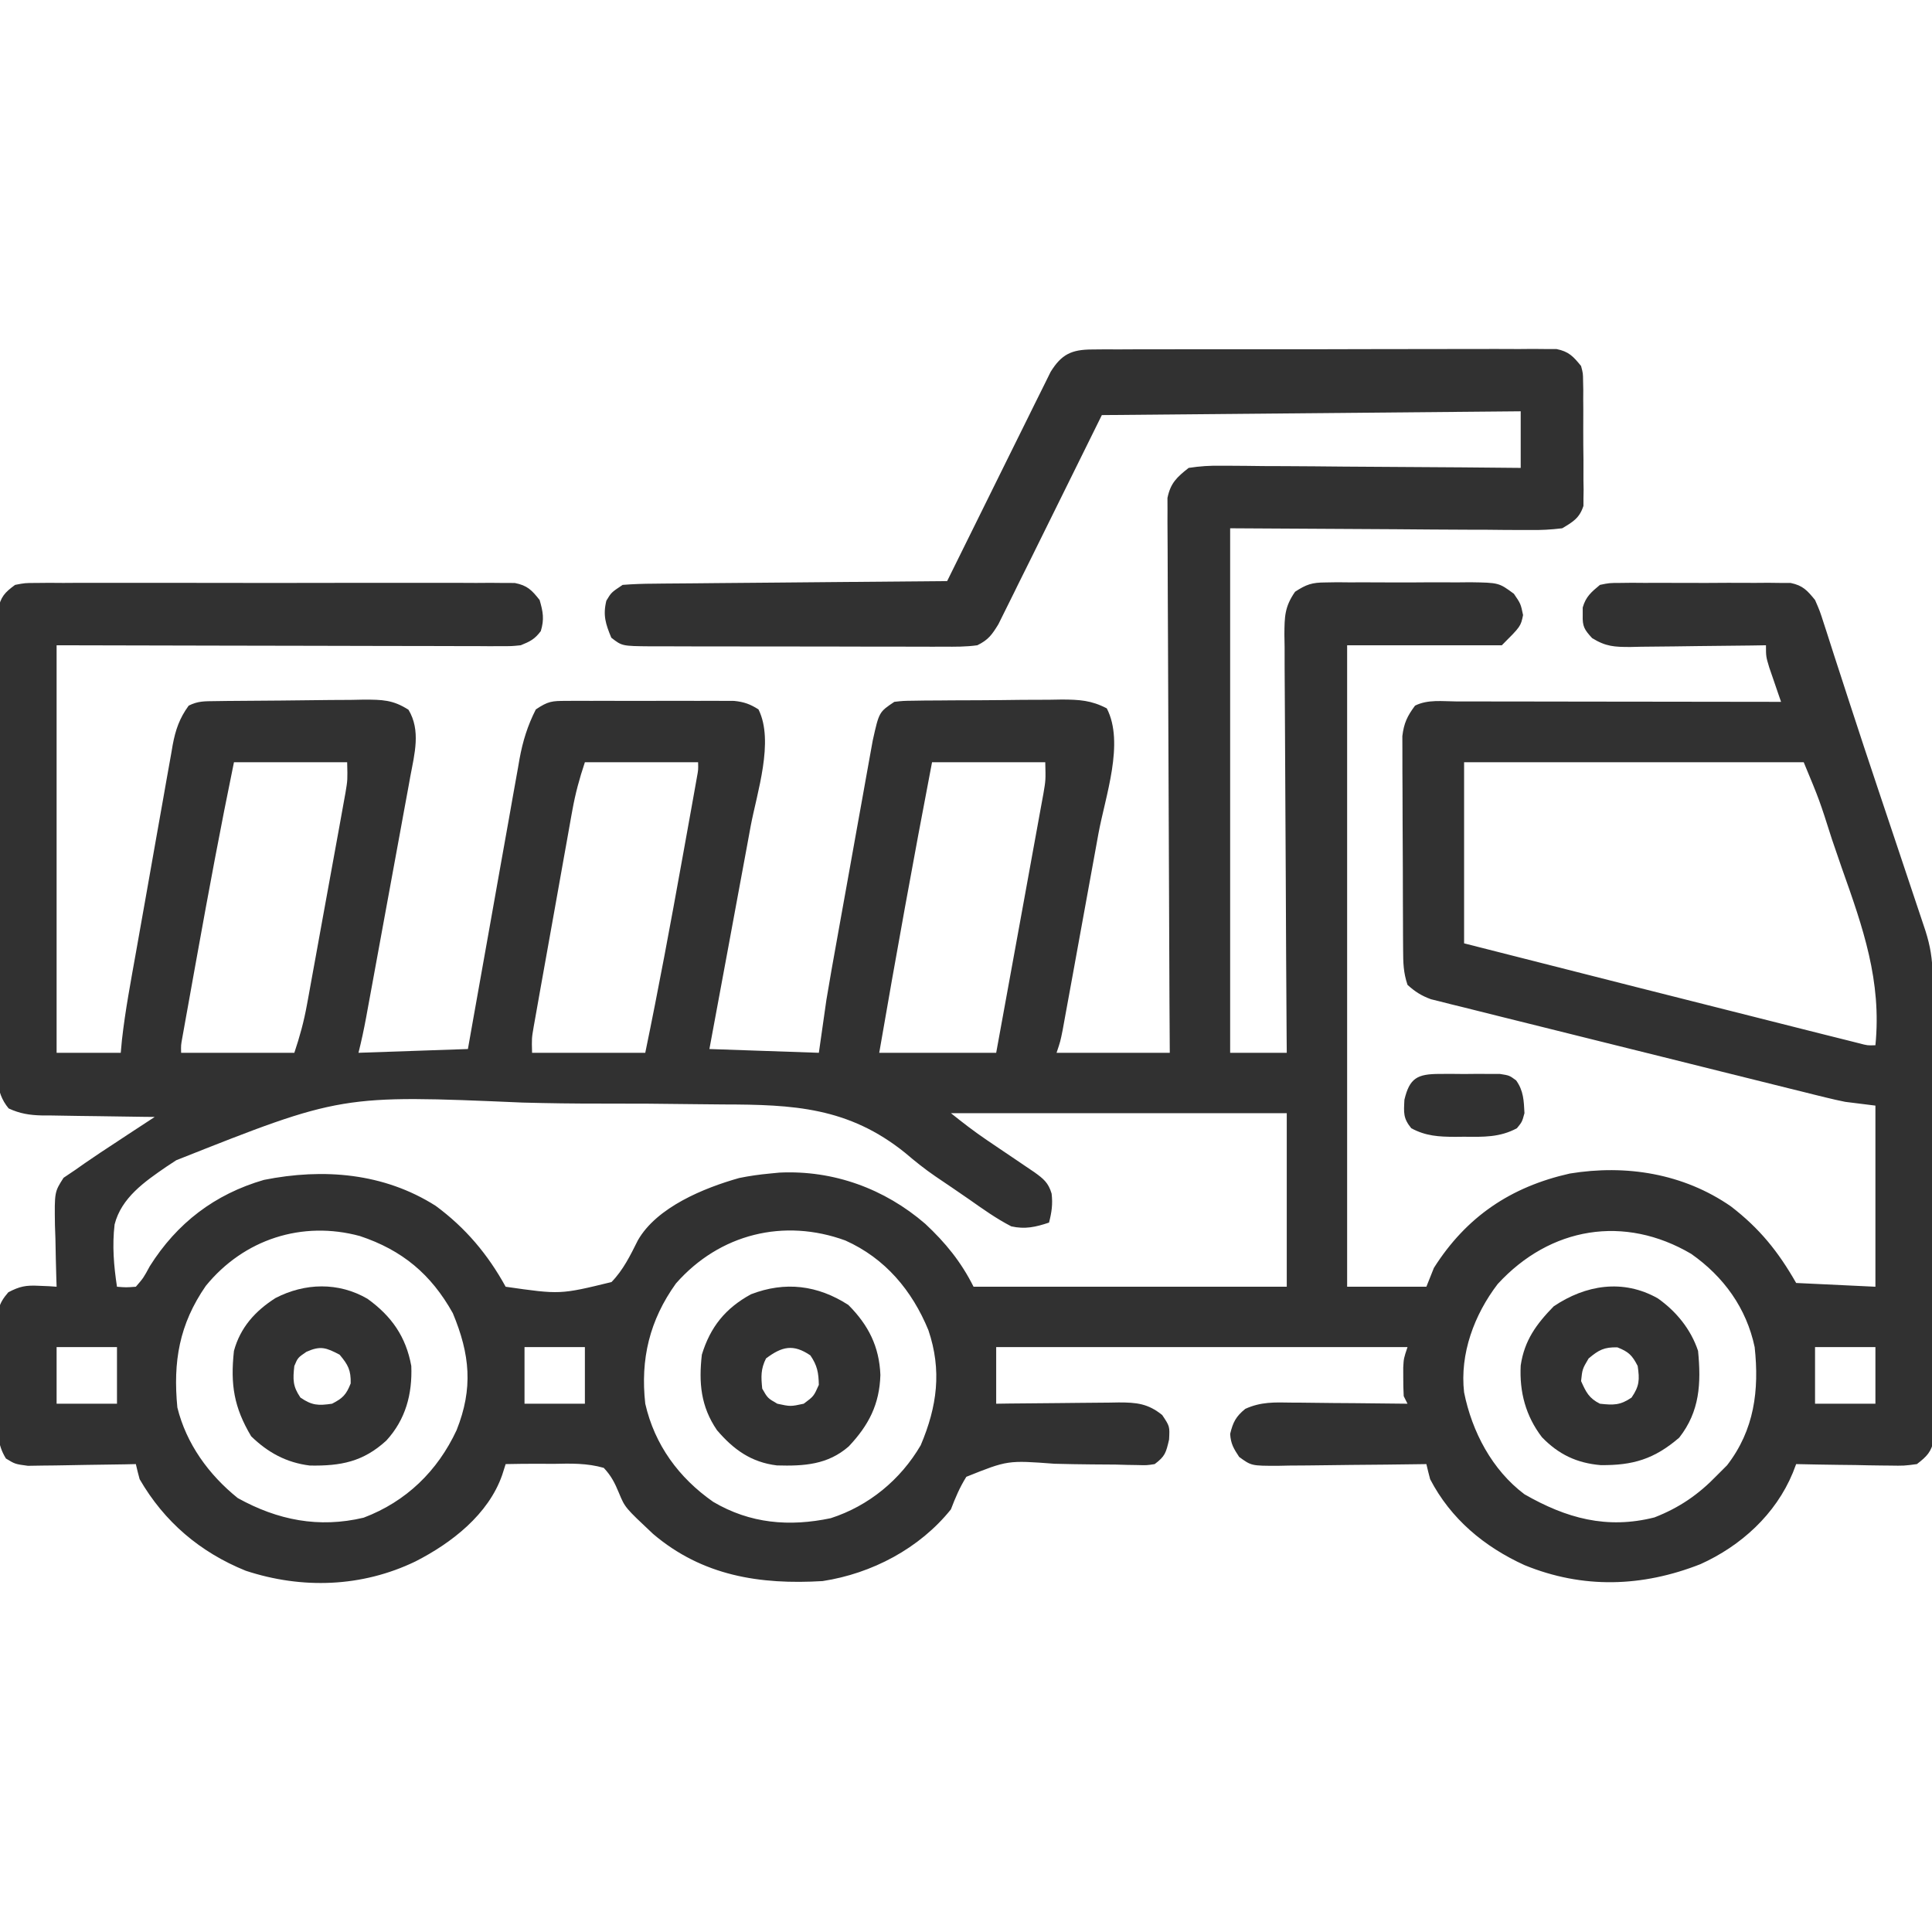 <?xml version="1.0" encoding="UTF-8"?> <svg xmlns="http://www.w3.org/2000/svg" width="80" height="80" viewBox="0 0 80 80" fill="none"><g clip-path="url(#clip0_583_910)"><path d="M45.223 14.471C45.396 14.469 45.568 14.467 45.745 14.466C46.027 14.467 46.027 14.467 46.315 14.468C46.514 14.467 46.713 14.466 46.918 14.465C47.462 14.462 48.007 14.462 48.551 14.463C49.006 14.464 49.461 14.463 49.916 14.462C50.988 14.46 52.061 14.46 53.133 14.461C54.24 14.463 55.347 14.461 56.453 14.457C57.404 14.454 58.354 14.452 59.304 14.453C59.871 14.454 60.439 14.454 61.006 14.451C61.639 14.448 62.272 14.45 62.904 14.453C63.092 14.451 63.28 14.45 63.474 14.448C63.647 14.45 63.819 14.451 63.996 14.453C64.146 14.453 64.295 14.453 64.449 14.453C64.959 14.554 65.146 14.758 65.469 15.156C65.549 15.459 65.549 15.459 65.552 15.777C65.555 15.897 65.557 16.017 65.56 16.14C65.559 16.332 65.559 16.332 65.558 16.528C65.559 16.661 65.559 16.794 65.561 16.931C65.562 17.212 65.561 17.492 65.559 17.773C65.557 18.202 65.562 18.63 65.568 19.059C65.568 19.332 65.568 19.605 65.567 19.878C65.57 20.006 65.572 20.134 65.574 20.266C65.572 20.386 65.57 20.506 65.568 20.63C65.568 20.735 65.567 20.84 65.567 20.948C65.404 21.451 65.137 21.608 64.688 21.875C64.218 21.932 63.806 21.954 63.337 21.946C63.132 21.946 63.132 21.946 62.924 21.946C62.484 21.946 62.044 21.941 61.604 21.936C61.331 21.935 61.059 21.934 60.787 21.934C59.779 21.931 58.772 21.922 57.764 21.914C55.511 21.901 53.259 21.888 50.938 21.875C50.938 29.042 50.938 36.209 50.938 43.594C51.711 43.594 52.485 43.594 53.282 43.594C53.28 43.362 53.278 43.131 53.276 42.893C53.261 40.716 53.249 38.538 53.241 36.361C53.237 35.242 53.232 34.122 53.223 33.003C53.215 32.027 53.21 31.052 53.208 30.076C53.207 29.559 53.204 29.043 53.199 28.526C53.193 27.949 53.193 27.372 53.193 26.796C53.19 26.624 53.187 26.453 53.184 26.277C53.19 25.53 53.193 25.128 53.626 24.503C54.098 24.195 54.328 24.12 54.885 24.118C55.045 24.115 55.205 24.113 55.37 24.11C55.541 24.112 55.713 24.113 55.889 24.115C56.066 24.114 56.244 24.113 56.427 24.113C56.801 24.112 57.176 24.114 57.55 24.117C58.123 24.121 58.696 24.117 59.269 24.112C59.633 24.112 59.998 24.113 60.362 24.115C60.619 24.113 60.619 24.113 60.881 24.11C62.065 24.128 62.065 24.128 62.687 24.587C62.969 25 62.969 25 63.067 25.469C62.969 25.938 62.969 25.938 62.188 26.719C60.074 26.719 57.96 26.719 55.782 26.719C55.782 35.484 55.782 44.25 55.782 53.281C56.864 53.281 57.947 53.281 59.063 53.281C59.166 53.023 59.269 52.766 59.375 52.5C60.717 50.382 62.559 49.142 65 48.594C67.337 48.21 69.709 48.594 71.67 49.951C72.861 50.866 73.63 51.821 74.375 53.125C76 53.202 76 53.202 77.657 53.281C77.657 50.806 77.657 48.331 77.657 45.781C77.244 45.73 76.832 45.678 76.407 45.625C76.135 45.57 75.865 45.51 75.596 45.443C75.374 45.389 75.374 45.389 75.147 45.333C74.989 45.294 74.831 45.254 74.668 45.213C74.498 45.171 74.328 45.129 74.153 45.086C73.595 44.948 73.037 44.809 72.478 44.669C72.089 44.572 71.7 44.476 71.311 44.379C70.497 44.176 69.683 43.973 68.87 43.77C67.93 43.535 66.99 43.301 66.049 43.069C65.143 42.844 64.237 42.618 63.33 42.392C62.946 42.296 62.56 42.2 62.175 42.105C61.638 41.972 61.101 41.837 60.564 41.702C60.405 41.663 60.245 41.624 60.081 41.584C59.935 41.547 59.788 41.51 59.638 41.471C59.511 41.44 59.384 41.408 59.253 41.376C58.858 41.232 58.593 41.063 58.282 40.781C58.109 40.262 58.103 39.871 58.1 39.325C58.099 39.121 58.097 38.917 58.096 38.707C58.095 38.484 58.094 38.261 58.094 38.038C58.093 37.81 58.092 37.581 58.091 37.352C58.089 36.873 58.088 36.394 58.088 35.914C58.087 35.3 58.083 34.687 58.079 34.074C58.076 33.601 58.075 33.129 58.075 32.657C58.074 32.43 58.073 32.204 58.071 31.978C58.068 31.661 58.069 31.345 58.07 31.028C58.069 30.848 58.069 30.668 58.068 30.482C58.132 29.944 58.272 29.651 58.594 29.219C59.123 28.954 59.723 29.042 60.305 29.045C60.45 29.045 60.594 29.045 60.744 29.045C61.224 29.045 61.704 29.046 62.184 29.047C62.517 29.047 62.849 29.048 63.181 29.048C64.057 29.049 64.933 29.05 65.809 29.052C66.702 29.053 67.596 29.054 68.489 29.055C70.243 29.056 71.997 29.059 73.75 29.062C73.683 28.868 73.683 28.868 73.614 28.669C73.556 28.499 73.498 28.329 73.438 28.154C73.38 27.986 73.322 27.817 73.262 27.643C73.125 27.188 73.125 27.188 73.125 26.719C72.826 26.724 72.826 26.724 72.521 26.729C71.78 26.74 71.039 26.747 70.298 26.753C69.977 26.756 69.657 26.76 69.336 26.766C68.875 26.773 68.414 26.777 67.953 26.78C67.81 26.783 67.667 26.786 67.519 26.79C66.856 26.79 66.502 26.778 65.925 26.422C65.602 26.068 65.522 25.94 65.537 25.469C65.537 25.366 65.537 25.262 65.537 25.156C65.665 24.705 65.892 24.517 66.25 24.219C66.636 24.139 66.636 24.139 67.072 24.138C67.317 24.135 67.317 24.135 67.568 24.132C67.832 24.134 67.832 24.134 68.101 24.136C68.373 24.135 68.373 24.135 68.651 24.134C69.034 24.134 69.418 24.135 69.801 24.137C70.389 24.141 70.976 24.137 71.564 24.133C71.936 24.134 72.308 24.134 72.681 24.136C72.857 24.134 73.033 24.133 73.214 24.132C73.378 24.134 73.542 24.136 73.71 24.138C73.854 24.138 73.998 24.139 74.146 24.139C74.652 24.243 74.835 24.449 75.157 24.844C75.355 25.297 75.355 25.297 75.529 25.839C75.562 25.94 75.595 26.041 75.629 26.145C75.74 26.485 75.849 26.827 75.957 27.168C76.036 27.41 76.115 27.653 76.194 27.895C76.325 28.295 76.455 28.695 76.584 29.096C76.974 30.298 77.373 31.498 77.774 32.697C77.838 32.887 77.902 33.077 77.967 33.273C78.16 33.849 78.353 34.424 78.545 35C78.79 35.732 79.035 36.465 79.279 37.197C79.334 37.361 79.389 37.524 79.445 37.693C79.496 37.844 79.546 37.995 79.598 38.15C79.642 38.282 79.686 38.413 79.731 38.549C79.93 39.178 80.02 39.716 80.023 40.379C80.025 40.638 80.025 40.638 80.027 40.901C80.027 41.183 80.027 41.183 80.028 41.471C80.03 41.769 80.03 41.769 80.031 42.073C80.034 42.732 80.036 43.39 80.038 44.048C80.038 44.275 80.039 44.501 80.04 44.728C80.043 45.793 80.045 46.857 80.046 47.922C80.048 49.151 80.052 50.38 80.058 51.609C80.063 52.559 80.065 53.51 80.066 54.46C80.066 55.027 80.067 55.595 80.071 56.162C80.076 56.795 80.075 57.427 80.074 58.06C80.076 58.248 80.078 58.436 80.08 58.63C80.078 58.888 80.078 58.888 80.077 59.152C80.077 59.301 80.077 59.451 80.078 59.605C79.977 60.121 79.786 60.307 79.375 60.625C78.845 60.696 78.845 60.696 78.221 60.686C78.111 60.685 78 60.684 77.887 60.683C77.537 60.68 77.187 60.672 76.836 60.664C76.598 60.661 76.36 60.658 76.122 60.656C75.54 60.649 74.958 60.638 74.375 60.625C74.329 60.745 74.284 60.864 74.236 60.987C73.523 62.71 72.088 64.012 70.413 64.768C68.002 65.717 65.545 65.798 63.128 64.809C61.461 64.049 60.072 62.895 59.219 61.25C59.164 61.042 59.111 60.834 59.063 60.625C58.972 60.626 58.882 60.628 58.788 60.629C57.845 60.643 56.903 60.652 55.96 60.659C55.608 60.662 55.256 60.667 54.904 60.672C54.398 60.68 53.892 60.683 53.387 60.686C53.229 60.689 53.072 60.692 52.91 60.696C51.817 60.696 51.817 60.696 51.311 60.328C51.084 59.984 50.963 59.786 50.938 59.375C51.056 58.889 51.174 58.656 51.564 58.338C52.212 58.043 52.772 58.066 53.475 58.079C53.613 58.08 53.75 58.081 53.892 58.081C54.33 58.084 54.768 58.09 55.205 58.096C55.503 58.098 55.8 58.1 56.098 58.102C56.826 58.107 57.554 58.115 58.282 58.125C58.23 58.022 58.178 57.919 58.125 57.812C58.11 57.556 58.105 57.298 58.106 57.041C58.105 56.836 58.105 56.836 58.105 56.627C58.125 56.25 58.125 56.25 58.282 55.781C52.661 55.781 47.041 55.781 41.25 55.781C41.25 56.555 41.25 57.328 41.25 58.125C41.431 58.123 41.611 58.12 41.797 58.117C42.469 58.109 43.14 58.104 43.811 58.099C44.101 58.097 44.391 58.094 44.682 58.09C45.099 58.084 45.517 58.081 45.935 58.079C46.129 58.076 46.129 58.076 46.327 58.072C47.056 58.072 47.536 58.116 48.125 58.594C48.438 59.062 48.438 59.062 48.409 59.609C48.281 60.158 48.245 60.301 47.813 60.625C47.485 60.676 47.485 60.676 47.103 60.665C46.959 60.663 46.816 60.66 46.668 60.658C46.513 60.653 46.359 60.649 46.199 60.645C45.871 60.642 45.543 60.64 45.215 60.638C44.697 60.633 44.181 60.625 43.663 60.611C41.726 60.465 41.726 60.465 40.014 61.151C39.737 61.593 39.561 62.014 39.375 62.5C38.078 64.117 36.105 65.156 34.063 65.469C31.469 65.624 29.085 65.256 27.039 63.513C25.88 62.424 25.88 62.424 25.631 61.824C25.458 61.407 25.311 61.111 25 60.781C24.307 60.582 23.637 60.599 22.92 60.615C22.73 60.614 22.54 60.613 22.344 60.612C21.875 60.61 21.407 60.615 20.938 60.625C20.891 60.772 20.844 60.919 20.796 61.071C20.227 62.712 18.692 63.898 17.198 64.658C14.988 65.723 12.511 65.81 10.175 65.041C8.287 64.277 6.802 63.016 5.782 61.25C5.725 61.043 5.672 60.834 5.625 60.625C5.477 60.628 5.329 60.632 5.176 60.635C4.625 60.645 4.074 60.653 3.523 60.659C3.285 60.662 3.047 60.667 2.809 60.672C2.466 60.68 2.123 60.683 1.78 60.686C1.574 60.689 1.368 60.693 1.155 60.696C0.625 60.625 0.625 60.625 0.246 60.394C-0.116 59.813 -0.092 59.301 -0.088 58.628C-0.089 58.495 -0.09 58.362 -0.091 58.225C-0.092 57.945 -0.092 57.664 -0.09 57.384C-0.088 56.955 -0.093 56.526 -0.099 56.097C-0.099 55.824 -0.099 55.551 -0.098 55.278C-0.101 55.086 -0.101 55.086 -0.104 54.89C-0.094 54.261 -0.08 53.998 0.345 53.51C0.82 53.261 1.081 53.214 1.612 53.242C1.75 53.248 1.888 53.253 2.03 53.259C2.134 53.267 2.237 53.274 2.344 53.281C2.34 53.162 2.336 53.043 2.332 52.921C2.315 52.38 2.305 51.84 2.295 51.299C2.285 51.018 2.285 51.018 2.275 50.731C2.256 49.356 2.256 49.356 2.632 48.77C2.795 48.66 2.958 48.55 3.125 48.438C3.309 48.308 3.309 48.308 3.497 48.176C3.932 47.874 4.372 47.584 4.815 47.295C4.968 47.194 5.121 47.093 5.278 46.989C5.654 46.742 6.03 46.496 6.407 46.25C6.157 46.248 6.157 46.248 5.903 46.245C5.284 46.239 4.665 46.229 4.046 46.218C3.779 46.213 3.511 46.21 3.244 46.208C2.859 46.204 2.474 46.197 2.088 46.189C1.969 46.189 1.85 46.188 1.728 46.188C1.221 46.175 0.82 46.112 0.359 45.898C-0.233 45.19 -0.107 44.408 -0.098 43.514C-0.099 43.314 -0.1 43.114 -0.102 42.907C-0.105 42.359 -0.103 41.81 -0.099 41.261C-0.097 40.687 -0.098 40.112 -0.099 39.538C-0.1 38.573 -0.097 37.609 -0.093 36.644C-0.088 35.529 -0.088 34.414 -0.091 33.299C-0.093 32.226 -0.092 31.153 -0.089 30.08C-0.088 29.623 -0.088 29.167 -0.09 28.71C-0.091 28.073 -0.087 27.436 -0.083 26.798C-0.084 26.608 -0.085 26.419 -0.086 26.223C-0.084 26.05 -0.082 25.876 -0.08 25.698C-0.08 25.547 -0.079 25.396 -0.079 25.241C0.026 24.715 0.195 24.533 0.625 24.219C1.03 24.14 1.03 24.14 1.497 24.139C1.763 24.137 1.763 24.137 2.035 24.134C2.229 24.135 2.423 24.137 2.623 24.138C2.93 24.136 2.93 24.136 3.243 24.134C3.805 24.132 4.366 24.133 4.928 24.135C5.515 24.136 6.103 24.135 6.69 24.134C7.677 24.133 8.664 24.134 9.65 24.137C10.791 24.141 11.932 24.14 13.072 24.136C14.052 24.133 15.031 24.133 16.011 24.134C16.596 24.136 17.181 24.136 17.766 24.134C18.418 24.131 19.07 24.134 19.722 24.138C20.013 24.136 20.013 24.136 20.31 24.134C20.487 24.136 20.665 24.137 20.847 24.139C21.002 24.14 21.156 24.14 21.314 24.14C21.835 24.241 22.019 24.433 22.344 24.844C22.487 25.334 22.543 25.642 22.393 26.133C22.141 26.468 21.951 26.562 21.563 26.719C21.186 26.757 21.186 26.757 20.758 26.756C20.596 26.757 20.433 26.757 20.265 26.758C20.088 26.756 19.91 26.755 19.728 26.754C19.446 26.754 19.446 26.754 19.159 26.754C18.646 26.754 18.132 26.753 17.619 26.75C17.082 26.748 16.545 26.748 16.008 26.748C14.991 26.747 13.975 26.744 12.958 26.741C11.687 26.737 10.416 26.736 9.145 26.734C6.878 26.731 4.611 26.725 2.344 26.719C2.344 32.288 2.344 37.856 2.344 43.594C3.221 43.594 4.097 43.594 5 43.594C5.024 43.331 5.024 43.331 5.049 43.064C5.186 41.838 5.418 40.626 5.634 39.412C5.657 39.279 5.681 39.147 5.705 39.011C5.828 38.313 5.953 37.615 6.077 36.917C6.206 36.198 6.332 35.478 6.458 34.758C6.556 34.203 6.655 33.648 6.754 33.093C6.801 32.828 6.848 32.562 6.894 32.297C6.959 31.926 7.025 31.555 7.093 31.185C7.111 31.076 7.13 30.967 7.149 30.855C7.266 30.223 7.433 29.739 7.813 29.219C8.202 29.024 8.473 29.038 8.909 29.032C9.154 29.029 9.154 29.029 9.403 29.025C10.15 29.018 10.897 29.011 11.644 29.008C12.038 29.005 12.432 29.001 12.827 28.995C13.394 28.986 13.962 28.983 14.53 28.981C14.706 28.977 14.882 28.974 15.063 28.97C15.82 28.972 16.268 28.973 16.915 29.39C17.43 30.246 17.166 31.214 16.989 32.156C16.968 32.273 16.947 32.389 16.926 32.509C16.856 32.891 16.786 33.273 16.715 33.654C16.666 33.921 16.617 34.188 16.569 34.454C16.467 35.011 16.365 35.569 16.262 36.126C16.13 36.84 15.999 37.554 15.869 38.268C15.744 38.95 15.619 39.632 15.494 40.314C15.458 40.509 15.458 40.509 15.422 40.708C15.354 41.076 15.287 41.443 15.219 41.811C15.199 41.919 15.179 42.028 15.159 42.14C15.068 42.63 14.965 43.11 14.844 43.594C16.339 43.542 17.835 43.491 19.375 43.438C19.444 43.05 19.512 42.663 19.583 42.264C19.81 40.983 20.039 39.702 20.268 38.421C20.407 37.645 20.545 36.869 20.682 36.092C20.815 35.342 20.949 34.593 21.084 33.843C21.135 33.557 21.185 33.272 21.235 32.986C21.306 32.585 21.378 32.184 21.451 31.783C21.471 31.666 21.491 31.549 21.512 31.428C21.648 30.687 21.845 30.048 22.188 29.375C22.701 29.033 22.851 29.023 23.446 29.022C23.606 29.021 23.767 29.02 23.933 29.019C24.106 29.02 24.279 29.02 24.458 29.021C24.636 29.021 24.814 29.02 24.998 29.02C25.375 29.02 25.752 29.02 26.129 29.022C26.706 29.023 27.284 29.022 27.861 29.02C28.227 29.02 28.594 29.02 28.96 29.021C29.133 29.02 29.306 29.02 29.484 29.019C29.645 29.02 29.806 29.021 29.972 29.022C30.185 29.022 30.185 29.022 30.401 29.023C30.809 29.065 31.062 29.155 31.407 29.375C32.065 30.692 31.344 32.826 31.084 34.206C31.035 34.473 30.986 34.74 30.937 35.008C30.809 35.706 30.679 36.404 30.549 37.102C30.416 37.816 30.284 38.53 30.153 39.245C29.895 40.643 29.636 42.04 29.375 43.438C30.871 43.489 32.366 43.541 33.907 43.594C34.01 42.872 34.113 42.15 34.219 41.406C34.289 40.983 34.361 40.56 34.436 40.138C34.465 39.974 34.465 39.974 34.495 39.808C34.557 39.458 34.62 39.109 34.683 38.759C34.727 38.512 34.772 38.265 34.816 38.017C34.908 37.504 35.001 36.991 35.093 36.478C35.212 35.821 35.329 35.164 35.446 34.508C35.537 33.999 35.629 33.491 35.721 32.982C35.764 32.74 35.808 32.498 35.851 32.255C35.911 31.918 35.972 31.58 36.033 31.243C36.068 31.051 36.102 30.86 36.138 30.663C36.4 29.484 36.4 29.484 37.032 29.062C37.397 29.02 37.397 29.02 37.833 29.015C37.996 29.012 38.159 29.01 38.327 29.007C38.504 29.006 38.68 29.005 38.861 29.005C39.043 29.003 39.224 29.002 39.411 29C39.795 28.998 40.178 28.997 40.562 28.996C41.149 28.994 41.736 28.986 42.323 28.979C42.696 28.977 43.069 28.976 43.441 28.975C43.617 28.972 43.793 28.969 43.974 28.966C44.695 28.97 45.185 28.996 45.83 29.332C46.571 30.768 45.769 32.968 45.484 34.518C45.439 34.766 45.394 35.014 45.349 35.262C45.255 35.778 45.161 36.294 45.067 36.809C44.946 37.47 44.825 38.13 44.706 38.791C44.613 39.302 44.521 39.812 44.428 40.322C44.383 40.566 44.339 40.81 44.294 41.054C44.233 41.393 44.171 41.732 44.108 42.071C44.073 42.264 44.038 42.457 44.002 42.655C43.907 43.125 43.907 43.125 43.75 43.594C45.297 43.594 46.844 43.594 48.438 43.594C48.432 42.535 48.432 42.535 48.425 41.455C48.413 39.125 48.404 36.796 48.397 34.467C48.393 33.054 48.388 31.641 48.379 30.229C48.371 28.997 48.366 27.766 48.364 26.535C48.363 25.883 48.361 25.231 48.355 24.579C48.35 23.966 48.348 23.352 48.349 22.738C48.349 22.513 48.348 22.288 48.345 22.063C48.341 21.755 48.342 21.448 48.344 21.14C48.343 20.968 48.343 20.796 48.342 20.618C48.471 19.998 48.728 19.763 49.219 19.375C49.7 19.302 50.091 19.276 50.57 19.286C50.704 19.286 50.839 19.286 50.977 19.286C51.419 19.287 51.861 19.293 52.303 19.299C52.61 19.3 52.917 19.301 53.225 19.302C54.032 19.305 54.839 19.313 55.647 19.321C56.471 19.329 57.295 19.333 58.12 19.337C59.736 19.345 61.353 19.358 62.969 19.375C62.969 18.602 62.969 17.828 62.969 17.031C54.384 17.109 54.384 17.109 45.625 17.188C44.161 20.148 44.161 20.148 42.699 23.11C42.515 23.481 42.331 23.851 42.146 24.222C42.099 24.318 42.052 24.414 42.004 24.513C41.864 24.798 41.723 25.081 41.581 25.365C41.502 25.525 41.423 25.685 41.341 25.849C41.071 26.287 40.93 26.491 40.469 26.719C40.004 26.785 39.544 26.781 39.074 26.777C38.863 26.778 38.863 26.778 38.647 26.779C38.182 26.78 37.717 26.778 37.251 26.776C36.928 26.775 36.605 26.776 36.281 26.776C35.603 26.776 34.926 26.774 34.248 26.771C33.379 26.768 32.51 26.768 31.641 26.769C30.973 26.769 30.305 26.768 29.637 26.767C29.317 26.766 28.996 26.766 28.676 26.766C28.228 26.766 27.781 26.764 27.333 26.762C27.134 26.762 27.134 26.762 26.931 26.763C25.757 26.752 25.757 26.752 25.313 26.406C25.077 25.837 24.96 25.477 25.108 24.873C25.313 24.531 25.313 24.531 25.782 24.219C26.215 24.185 26.634 24.17 27.068 24.169C27.2 24.167 27.331 24.166 27.466 24.164C27.899 24.159 28.333 24.157 28.767 24.154C29.067 24.151 29.368 24.148 29.669 24.145C30.46 24.137 31.252 24.131 32.043 24.125C32.85 24.119 33.658 24.111 34.465 24.103C36.05 24.088 37.635 24.074 39.219 24.062C39.275 23.95 39.33 23.837 39.387 23.722C39.909 22.661 40.433 21.601 40.959 20.542C41.229 19.997 41.499 19.453 41.767 18.907C42.026 18.381 42.287 17.855 42.548 17.33C42.648 17.13 42.747 16.929 42.845 16.728C42.983 16.446 43.123 16.166 43.264 15.885C43.343 15.725 43.422 15.565 43.503 15.4C43.955 14.668 44.373 14.473 45.223 14.471ZM9.688 31.562C9.136 34.235 8.638 36.914 8.155 39.6C8.122 39.778 8.09 39.957 8.057 40.141C7.964 40.654 7.872 41.166 7.781 41.679C7.752 41.836 7.724 41.993 7.695 42.154C7.669 42.298 7.643 42.442 7.617 42.591C7.594 42.717 7.572 42.843 7.548 42.973C7.492 43.281 7.492 43.281 7.5 43.594C9.047 43.594 10.594 43.594 12.188 43.594C12.416 42.91 12.58 42.315 12.708 41.615C12.726 41.516 12.745 41.417 12.764 41.314C12.823 40.988 12.882 40.662 12.941 40.336C12.983 40.108 13.024 39.88 13.066 39.652C13.153 39.176 13.239 38.699 13.325 38.222C13.435 37.612 13.546 37.003 13.658 36.393C13.744 35.923 13.829 35.452 13.915 34.982C13.956 34.757 13.996 34.532 14.038 34.307C14.095 33.993 14.152 33.679 14.208 33.364C14.257 33.096 14.257 33.096 14.306 32.823C14.394 32.295 14.394 32.295 14.375 31.562C12.829 31.562 11.282 31.562 9.688 31.562ZM24.219 31.562C23.989 32.252 23.826 32.851 23.699 33.557C23.681 33.659 23.662 33.76 23.643 33.864C23.584 34.196 23.525 34.528 23.466 34.86C23.424 35.092 23.383 35.323 23.341 35.555C23.254 36.04 23.168 36.524 23.082 37.009C22.972 37.63 22.86 38.251 22.749 38.871C22.663 39.349 22.578 39.828 22.492 40.306C22.451 40.535 22.41 40.764 22.369 40.992C22.312 41.312 22.255 41.632 22.199 41.952C22.166 42.133 22.134 42.315 22.101 42.502C22.016 42.993 22.016 42.993 22.032 43.594C23.578 43.594 25.125 43.594 26.719 43.594C27.271 40.922 27.769 38.242 28.252 35.557C28.285 35.378 28.317 35.199 28.35 35.015C28.442 34.503 28.535 33.99 28.627 33.477C28.655 33.32 28.683 33.163 28.712 33.002C28.738 32.858 28.764 32.714 28.79 32.566C28.824 32.376 28.824 32.376 28.858 32.183C28.915 31.875 28.915 31.875 28.907 31.562C27.36 31.562 25.813 31.562 24.219 31.562ZM38.594 31.562C37.825 35.566 37.1 39.576 36.407 43.594C38.005 43.594 39.603 43.594 41.25 43.594C41.516 42.141 41.781 40.687 42.045 39.234C42.167 38.559 42.29 37.884 42.414 37.209C42.533 36.558 42.651 35.906 42.769 35.255C42.815 35.007 42.86 34.758 42.905 34.51C42.969 34.162 43.032 33.813 43.095 33.465C43.149 33.168 43.149 33.168 43.205 32.865C43.301 32.303 43.301 32.303 43.282 31.562C41.735 31.562 40.188 31.562 38.594 31.562ZM60.625 31.562C60.625 34.038 60.625 36.513 60.625 39.062C67.74 40.871 67.74 40.871 74.858 42.667C75.089 42.725 75.319 42.783 75.549 42.841C75.857 42.918 76.165 42.995 76.473 43.072C76.637 43.114 76.8 43.154 76.968 43.197C77.331 43.293 77.331 43.293 77.657 43.281C77.921 40.618 77.143 38.414 76.26 35.928C76.126 35.538 75.991 35.147 75.858 34.757C75.341 33.132 75.341 33.132 74.688 31.562C70.047 31.562 65.407 31.562 60.625 31.562ZM7.298 48.043C7.165 48.13 7.032 48.218 6.895 48.308C5.994 48.926 5.026 49.594 4.745 50.703C4.642 51.579 4.712 52.412 4.844 53.281C5.222 53.311 5.222 53.311 5.625 53.281C5.941 52.915 5.941 52.915 6.202 52.432C7.327 50.646 8.887 49.45 10.928 48.857C13.387 48.366 15.892 48.566 18.042 49.932C19.28 50.845 20.201 51.942 20.938 53.281C23.196 53.605 23.196 53.605 25.321 53.087C25.807 52.588 26.101 51.982 26.41 51.364C27.192 49.985 29.16 49.187 30.608 48.779C31.031 48.692 31.445 48.634 31.875 48.594C32.008 48.581 32.14 48.568 32.276 48.555C34.52 48.448 36.63 49.224 38.311 50.674C39.151 51.457 39.799 52.254 40.313 53.281C44.593 53.281 48.872 53.281 53.282 53.281C53.282 50.909 53.282 48.538 53.282 46.094C48.693 46.094 44.103 46.094 39.375 46.094C39.873 46.492 40.347 46.859 40.871 47.213C41.066 47.345 41.066 47.345 41.265 47.48C41.537 47.664 41.809 47.847 42.081 48.031C42.21 48.119 42.34 48.207 42.473 48.297C42.65 48.416 42.65 48.416 42.83 48.538C43.207 48.809 43.411 48.972 43.545 49.424C43.597 49.867 43.548 50.196 43.438 50.625C42.88 50.811 42.45 50.908 41.875 50.781C41.259 50.463 40.703 50.067 40.137 49.668C39.671 49.347 39.204 49.026 38.734 48.711C38.294 48.411 37.89 48.086 37.485 47.741C35.135 45.844 32.843 45.737 29.958 45.733C29.583 45.732 29.208 45.727 28.832 45.722C27.511 45.703 26.19 45.694 24.868 45.697C23.789 45.699 22.712 45.684 21.634 45.655C14.13 45.332 14.13 45.332 7.298 48.043ZM8.521 53.247C7.421 54.838 7.161 56.383 7.344 58.281C7.715 59.787 8.645 61.066 9.844 62.031C11.498 62.949 13.203 63.284 15.058 62.844C16.817 62.178 18.117 60.916 18.907 59.219C19.597 57.488 19.463 56.084 18.75 54.375C17.848 52.759 16.654 51.765 14.903 51.182C12.514 50.534 10.098 51.31 8.521 53.247ZM27.989 53.146C26.9 54.664 26.512 56.272 26.719 58.125C27.107 59.827 28.107 61.193 29.532 62.188C31.058 63.09 32.685 63.226 34.399 62.865C35.975 62.357 37.291 61.273 38.125 59.844C38.807 58.236 39.006 56.744 38.443 55.079C37.765 53.432 36.654 52.105 35.005 51.366C32.463 50.437 29.798 51.087 27.989 53.146ZM62.016 53.169C61.048 54.433 60.442 56.056 60.625 57.656C60.951 59.281 61.783 60.867 63.125 61.875C64.86 62.87 66.533 63.332 68.507 62.833C69.537 62.431 70.329 61.887 71.094 61.094C71.233 60.955 71.371 60.817 71.514 60.674C72.647 59.206 72.849 57.568 72.657 55.781C72.316 54.166 71.374 52.862 70.028 51.919C67.265 50.294 64.194 50.797 62.016 53.169ZM2.344 55.781C2.344 56.555 2.344 57.328 2.344 58.125C3.169 58.125 3.994 58.125 4.844 58.125C4.844 57.352 4.844 56.578 4.844 55.781C4.019 55.781 3.194 55.781 2.344 55.781ZM21.719 55.781C21.719 56.555 21.719 57.328 21.719 58.125C22.544 58.125 23.369 58.125 24.219 58.125C24.219 57.352 24.219 56.578 24.219 55.781C23.394 55.781 22.569 55.781 21.719 55.781ZM75.157 55.781C75.157 56.555 75.157 57.328 75.157 58.125C75.982 58.125 76.807 58.125 77.657 58.125C77.657 57.352 77.657 56.578 77.657 55.781C76.832 55.781 76.007 55.781 75.157 55.781Z" fill="#313131"></path><path d="M35.127 54.034C35.959 54.866 36.409 55.758 36.455 56.934C36.419 58.147 35.975 59.013 35.146 59.891C34.28 60.651 33.293 60.712 32.172 60.68C31.108 60.551 30.376 60.026 29.687 59.219C29.018 58.238 28.929 57.262 29.062 56.094C29.415 54.942 30.039 54.171 31.094 53.594C32.514 53.046 33.858 53.216 35.127 54.034ZM31.719 56.25C31.497 56.694 31.513 57.009 31.562 57.5C31.787 57.894 31.787 57.894 32.187 58.125C32.734 58.243 32.734 58.243 33.281 58.125C33.697 57.815 33.697 57.815 33.906 57.344C33.896 56.84 33.841 56.539 33.555 56.123C32.846 55.642 32.383 55.752 31.719 56.25Z" fill="#313131"></path><path d="M15.215 53.779C16.214 54.497 16.811 55.352 17.031 56.563C17.076 57.73 16.795 58.779 15.998 59.65C15.037 60.53 14.114 60.707 12.829 60.685C11.863 60.566 11.093 60.148 10.4 59.473C9.689 58.278 9.535 57.337 9.687 55.938C9.952 54.966 10.567 54.285 11.406 53.75C12.623 53.12 14.015 53.081 15.215 53.779ZM12.685 55.977C12.331 56.221 12.331 56.221 12.187 56.563C12.126 57.122 12.119 57.401 12.441 57.871C12.921 58.199 13.179 58.208 13.75 58.125C14.194 57.897 14.338 57.75 14.521 57.285C14.534 56.736 14.414 56.513 14.062 56.094C13.499 55.8 13.274 55.715 12.685 55.977Z" fill="#313131"></path><path d="M68.643 53.76C69.412 54.302 70.015 55.043 70.313 55.937C70.444 57.277 70.386 58.443 69.532 59.531C68.501 60.416 67.617 60.684 66.272 60.667C65.289 60.582 64.534 60.222 63.848 59.511C63.177 58.634 62.913 57.64 62.969 56.543C63.12 55.506 63.617 54.828 64.336 54.092C65.657 53.203 67.203 52.949 68.643 53.76ZM65.782 56.25C65.522 56.689 65.522 56.689 65.469 57.187C65.674 57.647 65.796 57.898 66.25 58.125C66.81 58.186 67.088 58.193 67.559 57.871C67.887 57.391 67.896 57.133 67.813 56.562C67.585 56.118 67.438 55.974 66.973 55.791C66.424 55.778 66.201 55.898 65.782 56.25Z" fill="#313131"></path><path d="M59.6 44.469C59.765 44.468 59.931 44.467 60.101 44.467C60.361 44.469 60.361 44.469 60.625 44.472C60.884 44.47 60.884 44.47 61.149 44.467C61.314 44.467 61.48 44.468 61.65 44.469C61.878 44.469 61.878 44.469 62.11 44.47C62.5 44.531 62.5 44.531 62.779 44.736C63.088 45.166 63.098 45.575 63.125 46.093C63.027 46.455 63.027 46.455 62.812 46.718C62.1 47.102 61.413 47.078 60.625 47.07C60.501 47.071 60.377 47.072 60.249 47.074C59.58 47.071 59.04 47.043 58.438 46.718C58.099 46.303 58.126 46.08 58.154 45.537C58.368 44.634 58.695 44.472 59.6 44.469Z" fill="#313131"></path></g><defs><clipPath id="clip0_583_910"><rect width="80" height="80" fill="white"></rect></clipPath></defs></svg> 